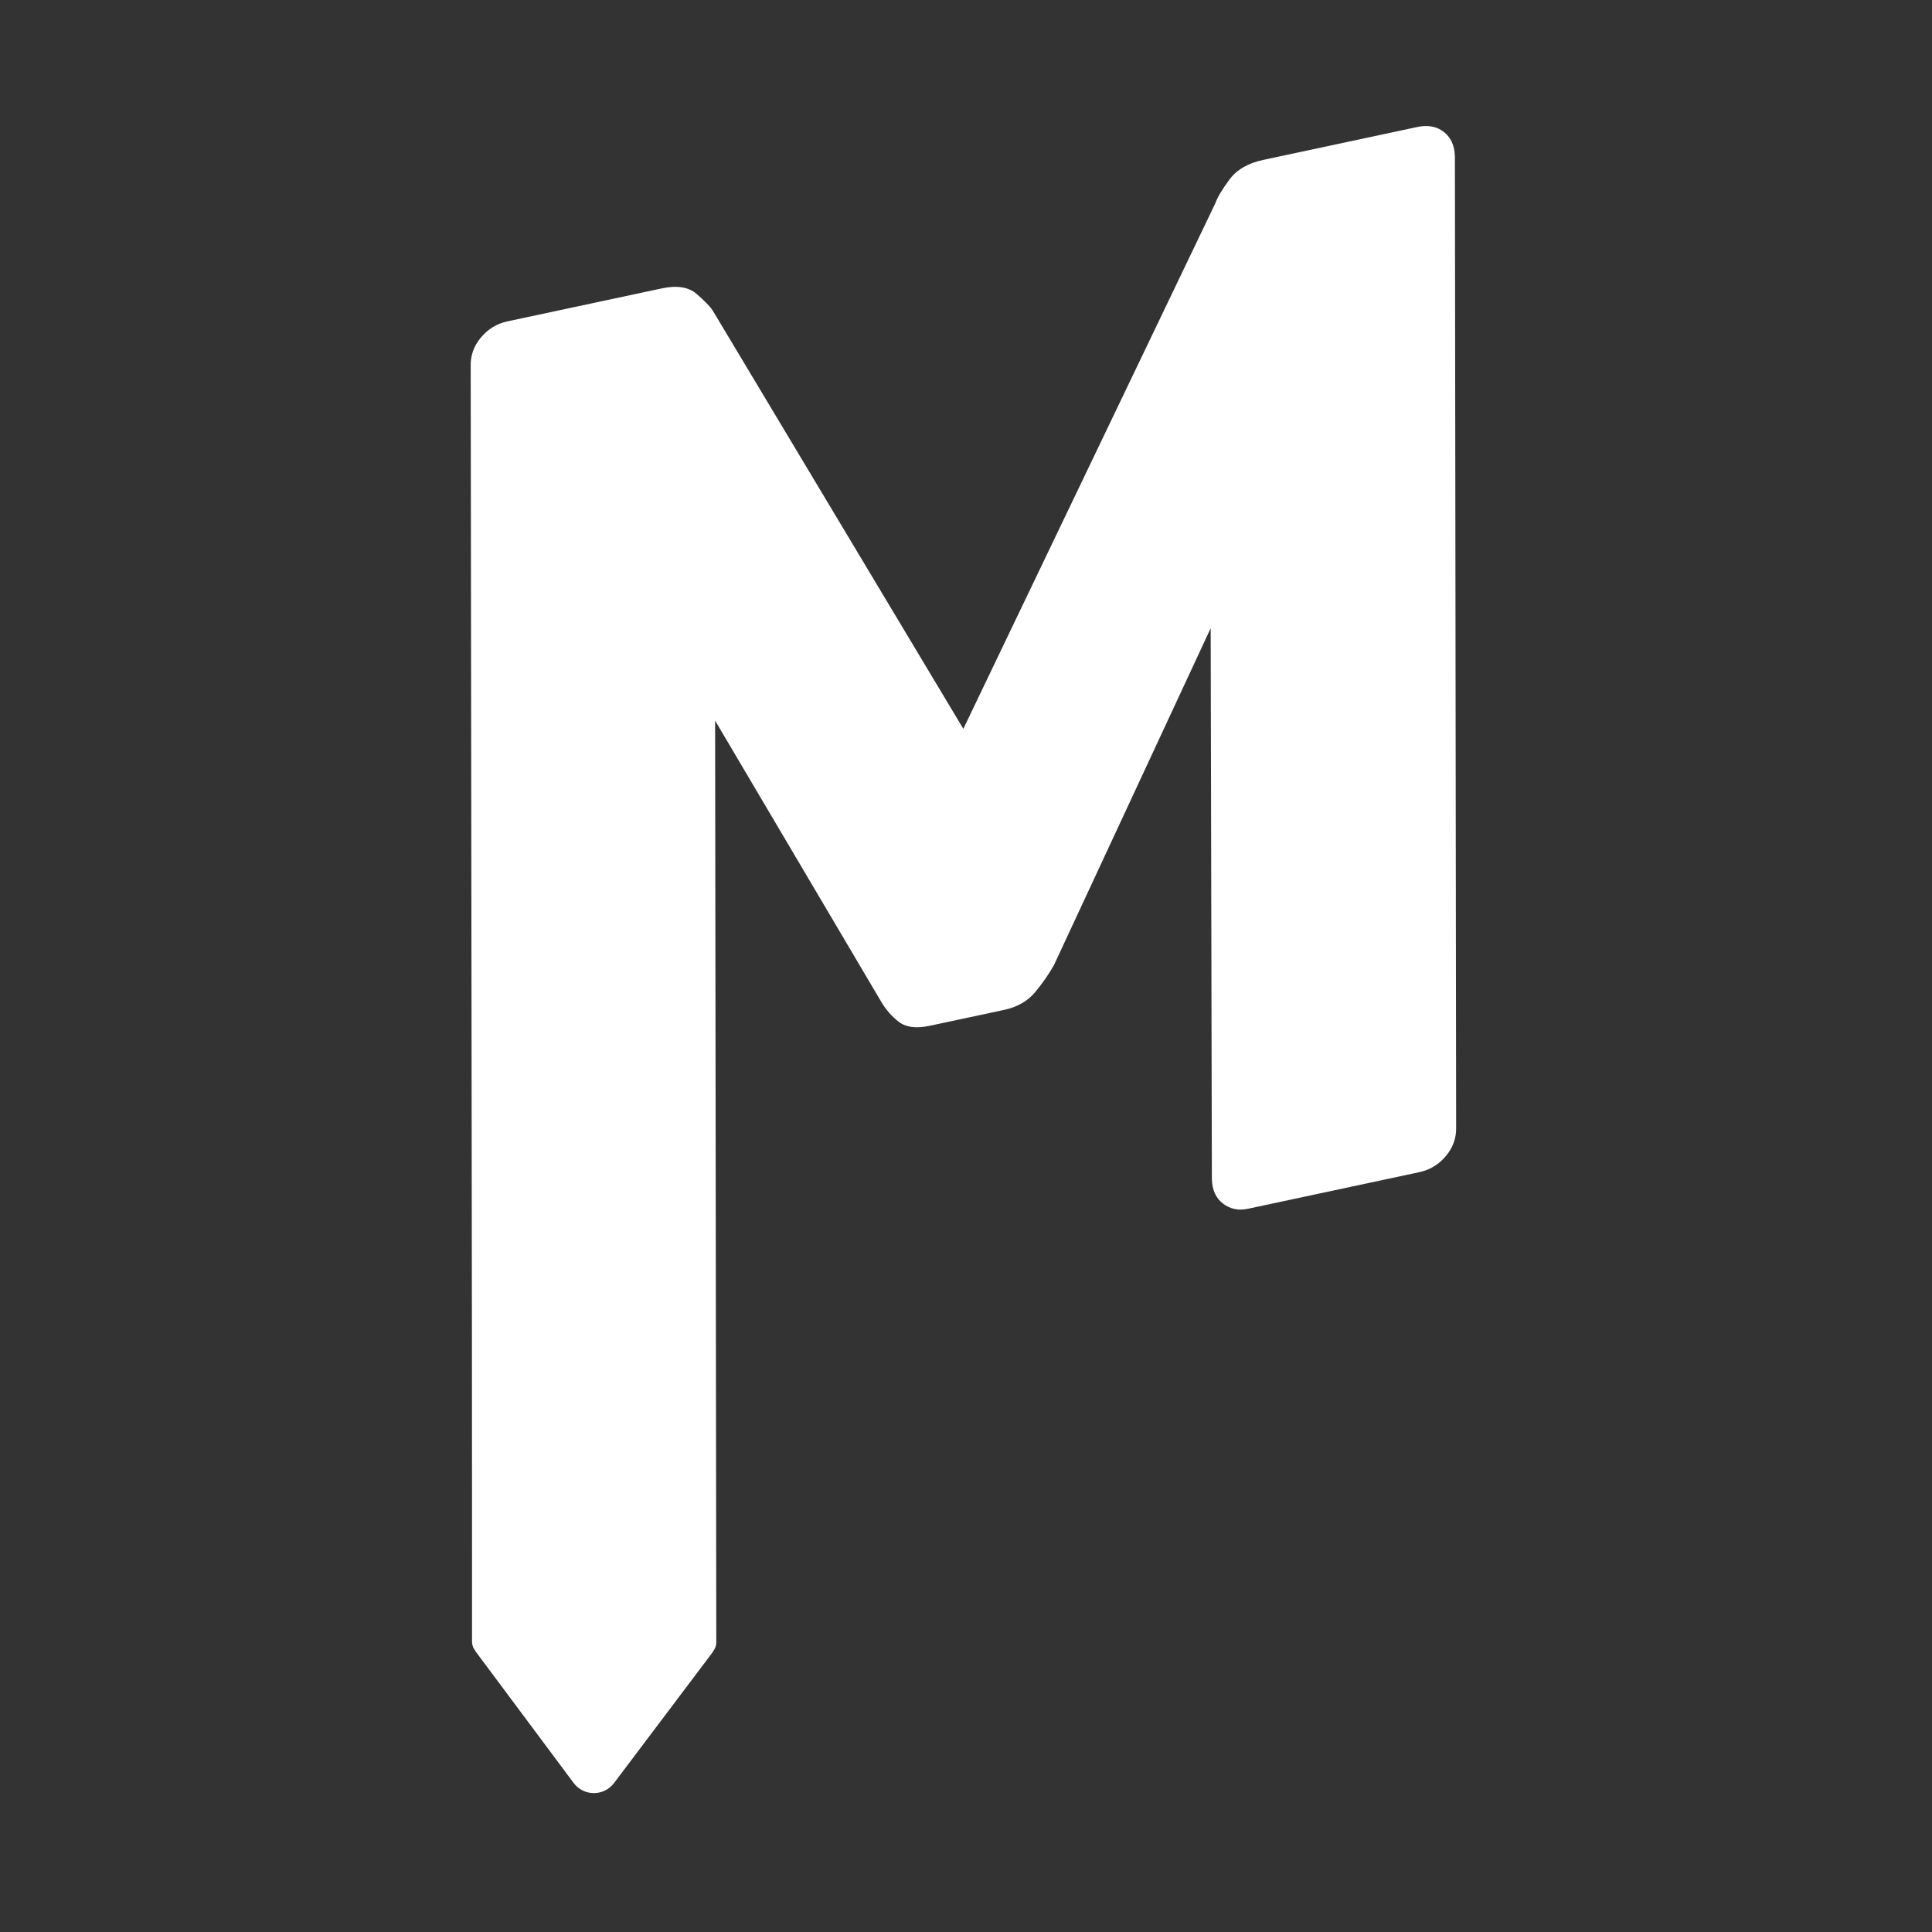 <?xml version="1.0" encoding="UTF-8"?>
<svg id="Layer_1" xmlns="http://www.w3.org/2000/svg" version="1.1" viewBox="0 0 1000 1000">
  <rect x="0" y="0" width="1000" height="1000" fill="#333333" stroke="none"/>
  <!-- Generator: Adobe Illustrator 29.8.1, SVG Export Plug-In . SVG Version: 2.1.1 Build 2)  -->
  <defs>
    <style>
      .st0 {
        fill: #fff;
      }
    </style>
  </defs>
  <path class="st0" d="M747.27,68.24c-3.69-2.83-8.26-3.66-13.68-2.51l-79.85,17.06c-7.89,1.69-13.73,5.14-17.52,10.32-3.79,5.19-6.15,9.18-7.1,11.95l-130.5,272.18-129.77-216.58c-1.51-2.24-4.32-5.13-8.42-8.63-4.11-3.5-10.1-4.43-17.98-2.74l-79.85,17.06c-5.43,1.16-9.98,3.95-13.68,8.35-3.69,4.39-5.47,9.41-5.29,15.04l.64,502.4c.04,1.27.06,157.7.06,157.7,0,1.83.72,3.45,1.79,4.77h-.08l3.57,4.79h0s19.4,26.02,19.4,26.02l9.35,12.54,18.54,24.88c5.21,6.99,15.67,7.02,20.92.06l47.67-63.23,3.6-4.78h-.15c1.08-1.32,1.81-2.93,1.81-4.76l-.61-477.14,85.98,145.53c2.42,4.12,5.49,7.61,9.17,10.42,3.71,2.82,9,3.49,15.9,2.01l38.44-8.21c6.91-1.47,12.29-4.56,16.2-9.25,3.88-4.7,7.14-9.38,9.75-14.07l81.06-174.25.62,285.15c.15,5.64,2.1,9.86,5.79,12.67,3.69,2.83,8.01,3.71,12.94,2.65l88.72-18.95c5.42-1.16,9.99-3.94,13.68-8.34,3.71-4.39,5.47-9.4,5.3-15.04l-.64-502.4c-.17-5.64-2.11-9.85-5.8-12.67Z"/>
</svg>